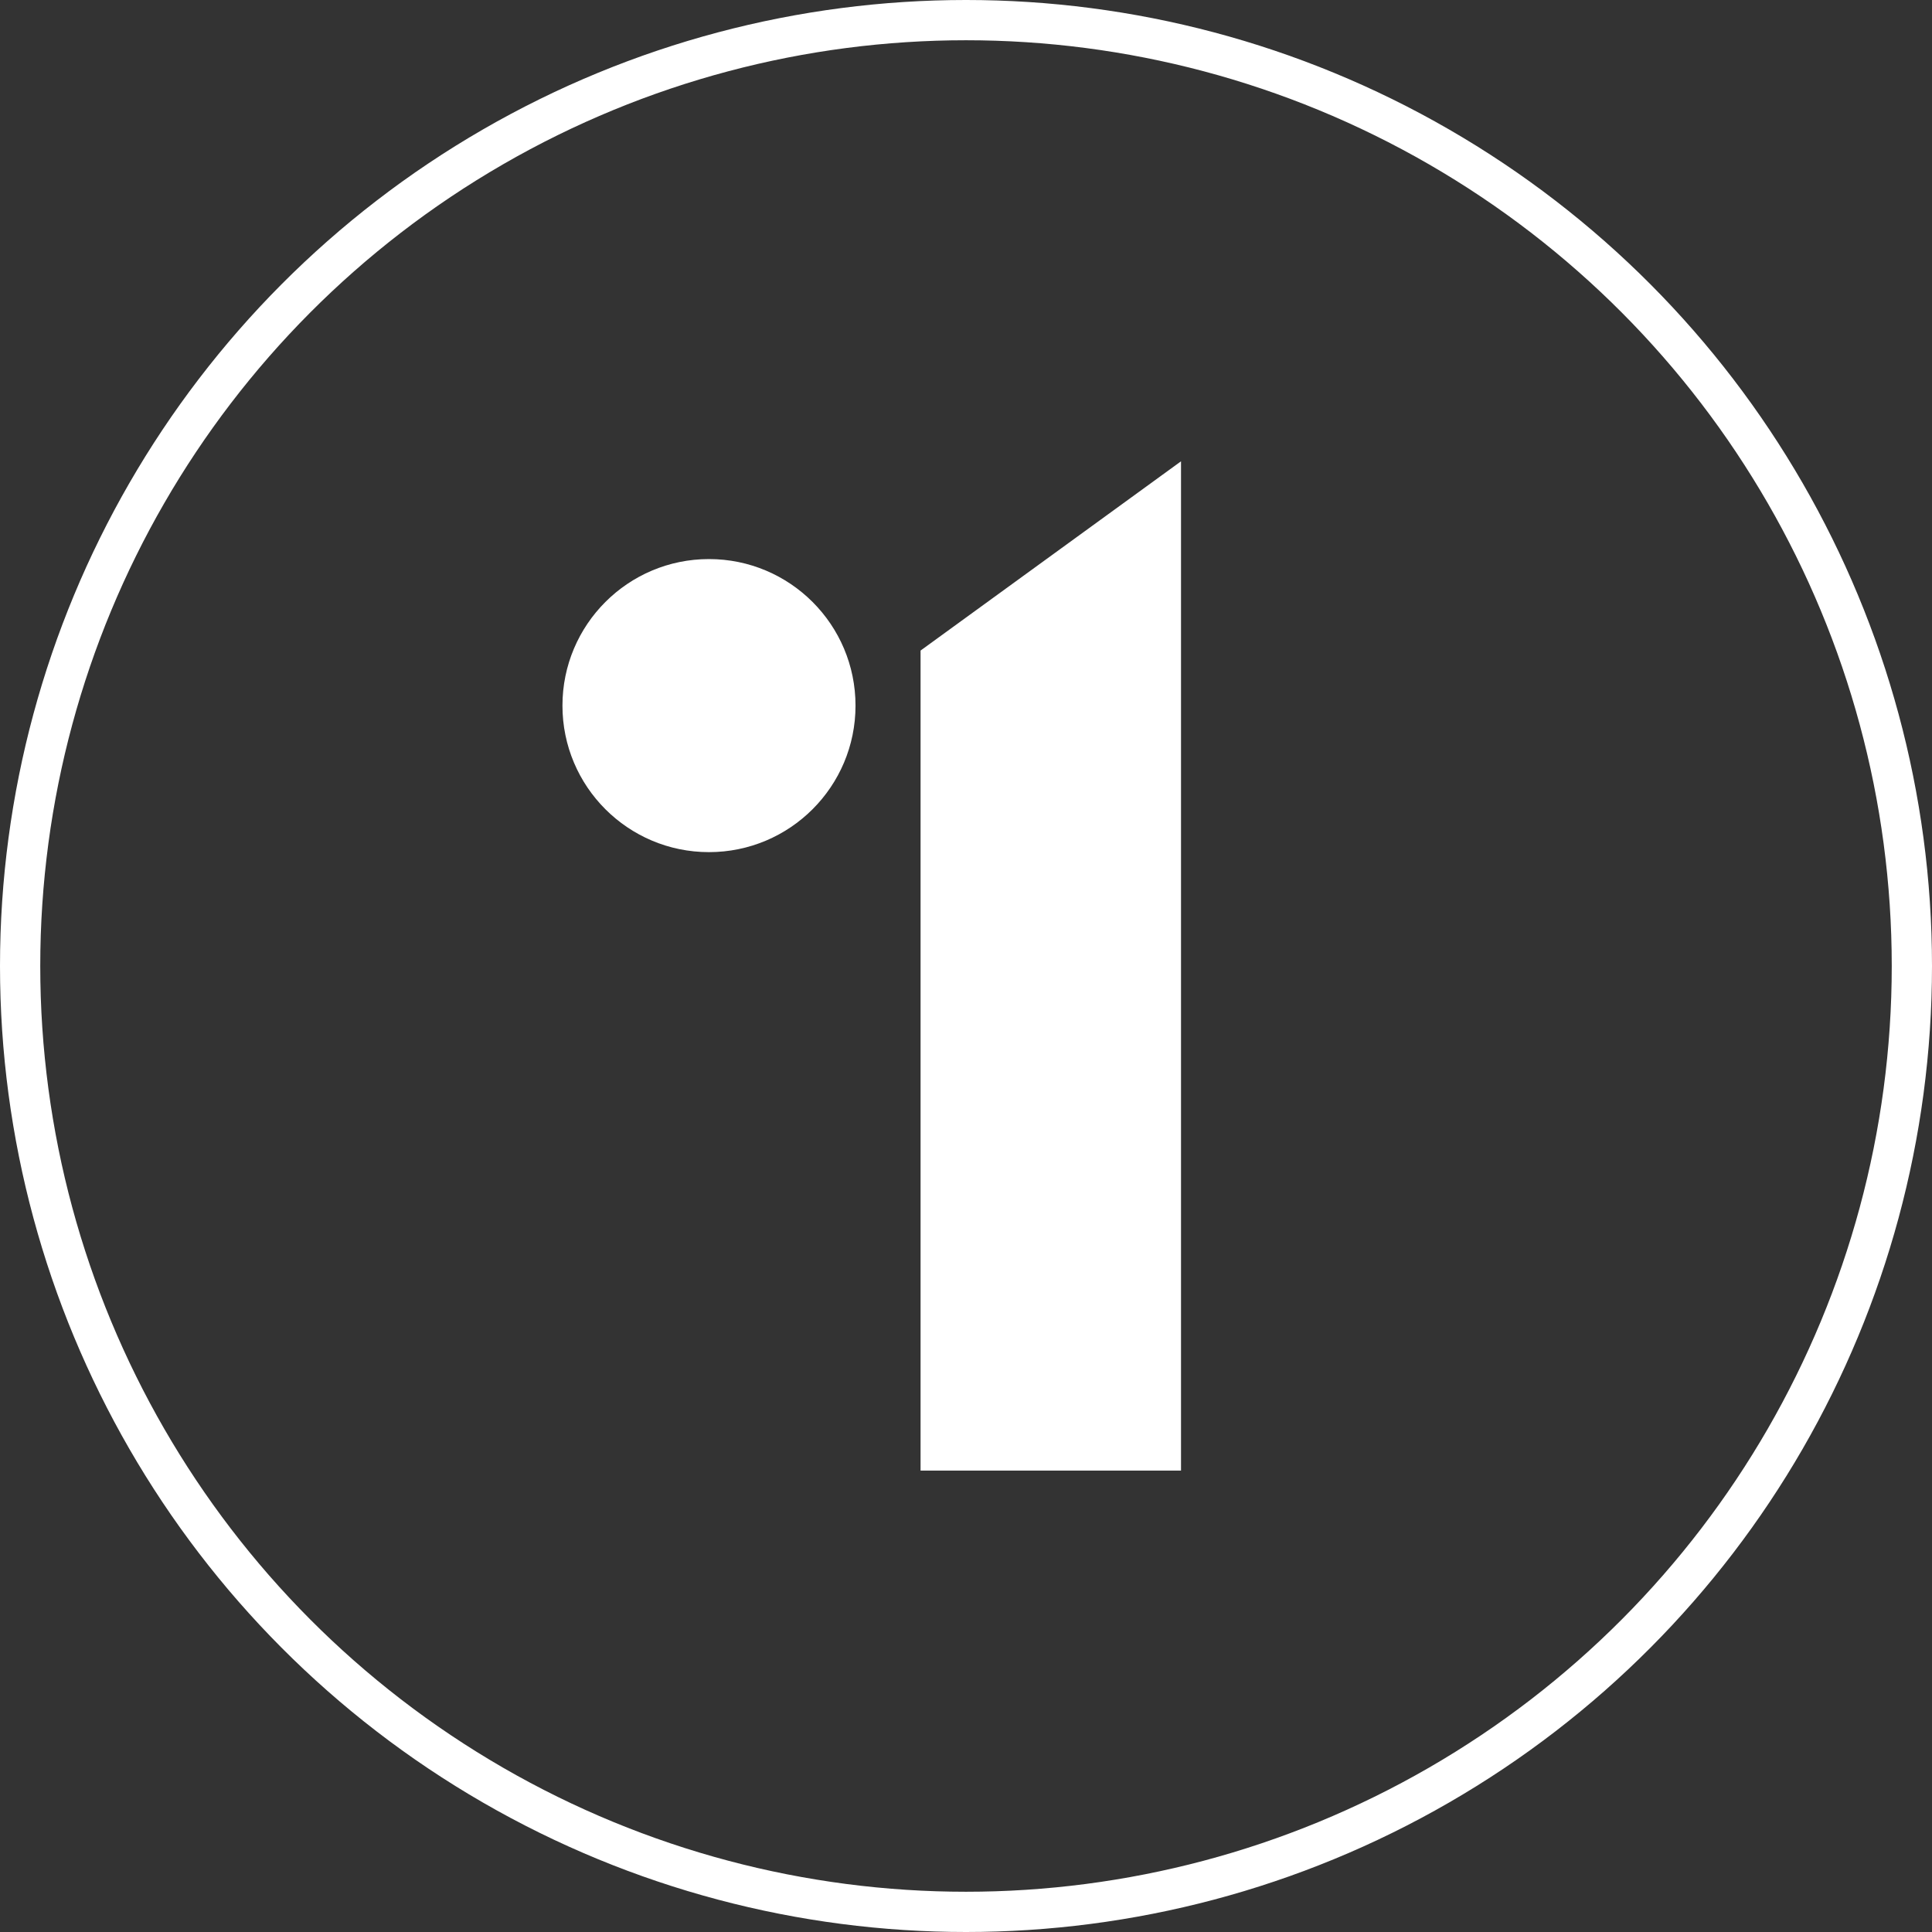 <svg width="48" height="48" viewBox="0 0 48 48" fill="none" xmlns="http://www.w3.org/2000/svg">
<rect x="0" y="0" width="48" height="48" fill="#333333" stroke="none"/>
<path fill-rule="evenodd" clip-rule="evenodd" d="M29.342 11.461L22.871 16.163V36.536H29.342V11.461ZM21.255 17.531C21.255 15.52 19.625 13.89 17.614 13.89C15.604 13.89 13.974 15.52 13.974 17.531C13.974 19.541 15.604 21.171 17.614 21.171C19.625 21.171 21.255 19.541 21.255 17.531Z" fill="white"/>
<circle cx="24" cy="24" r="23.5" stroke="white"/>
</svg>
